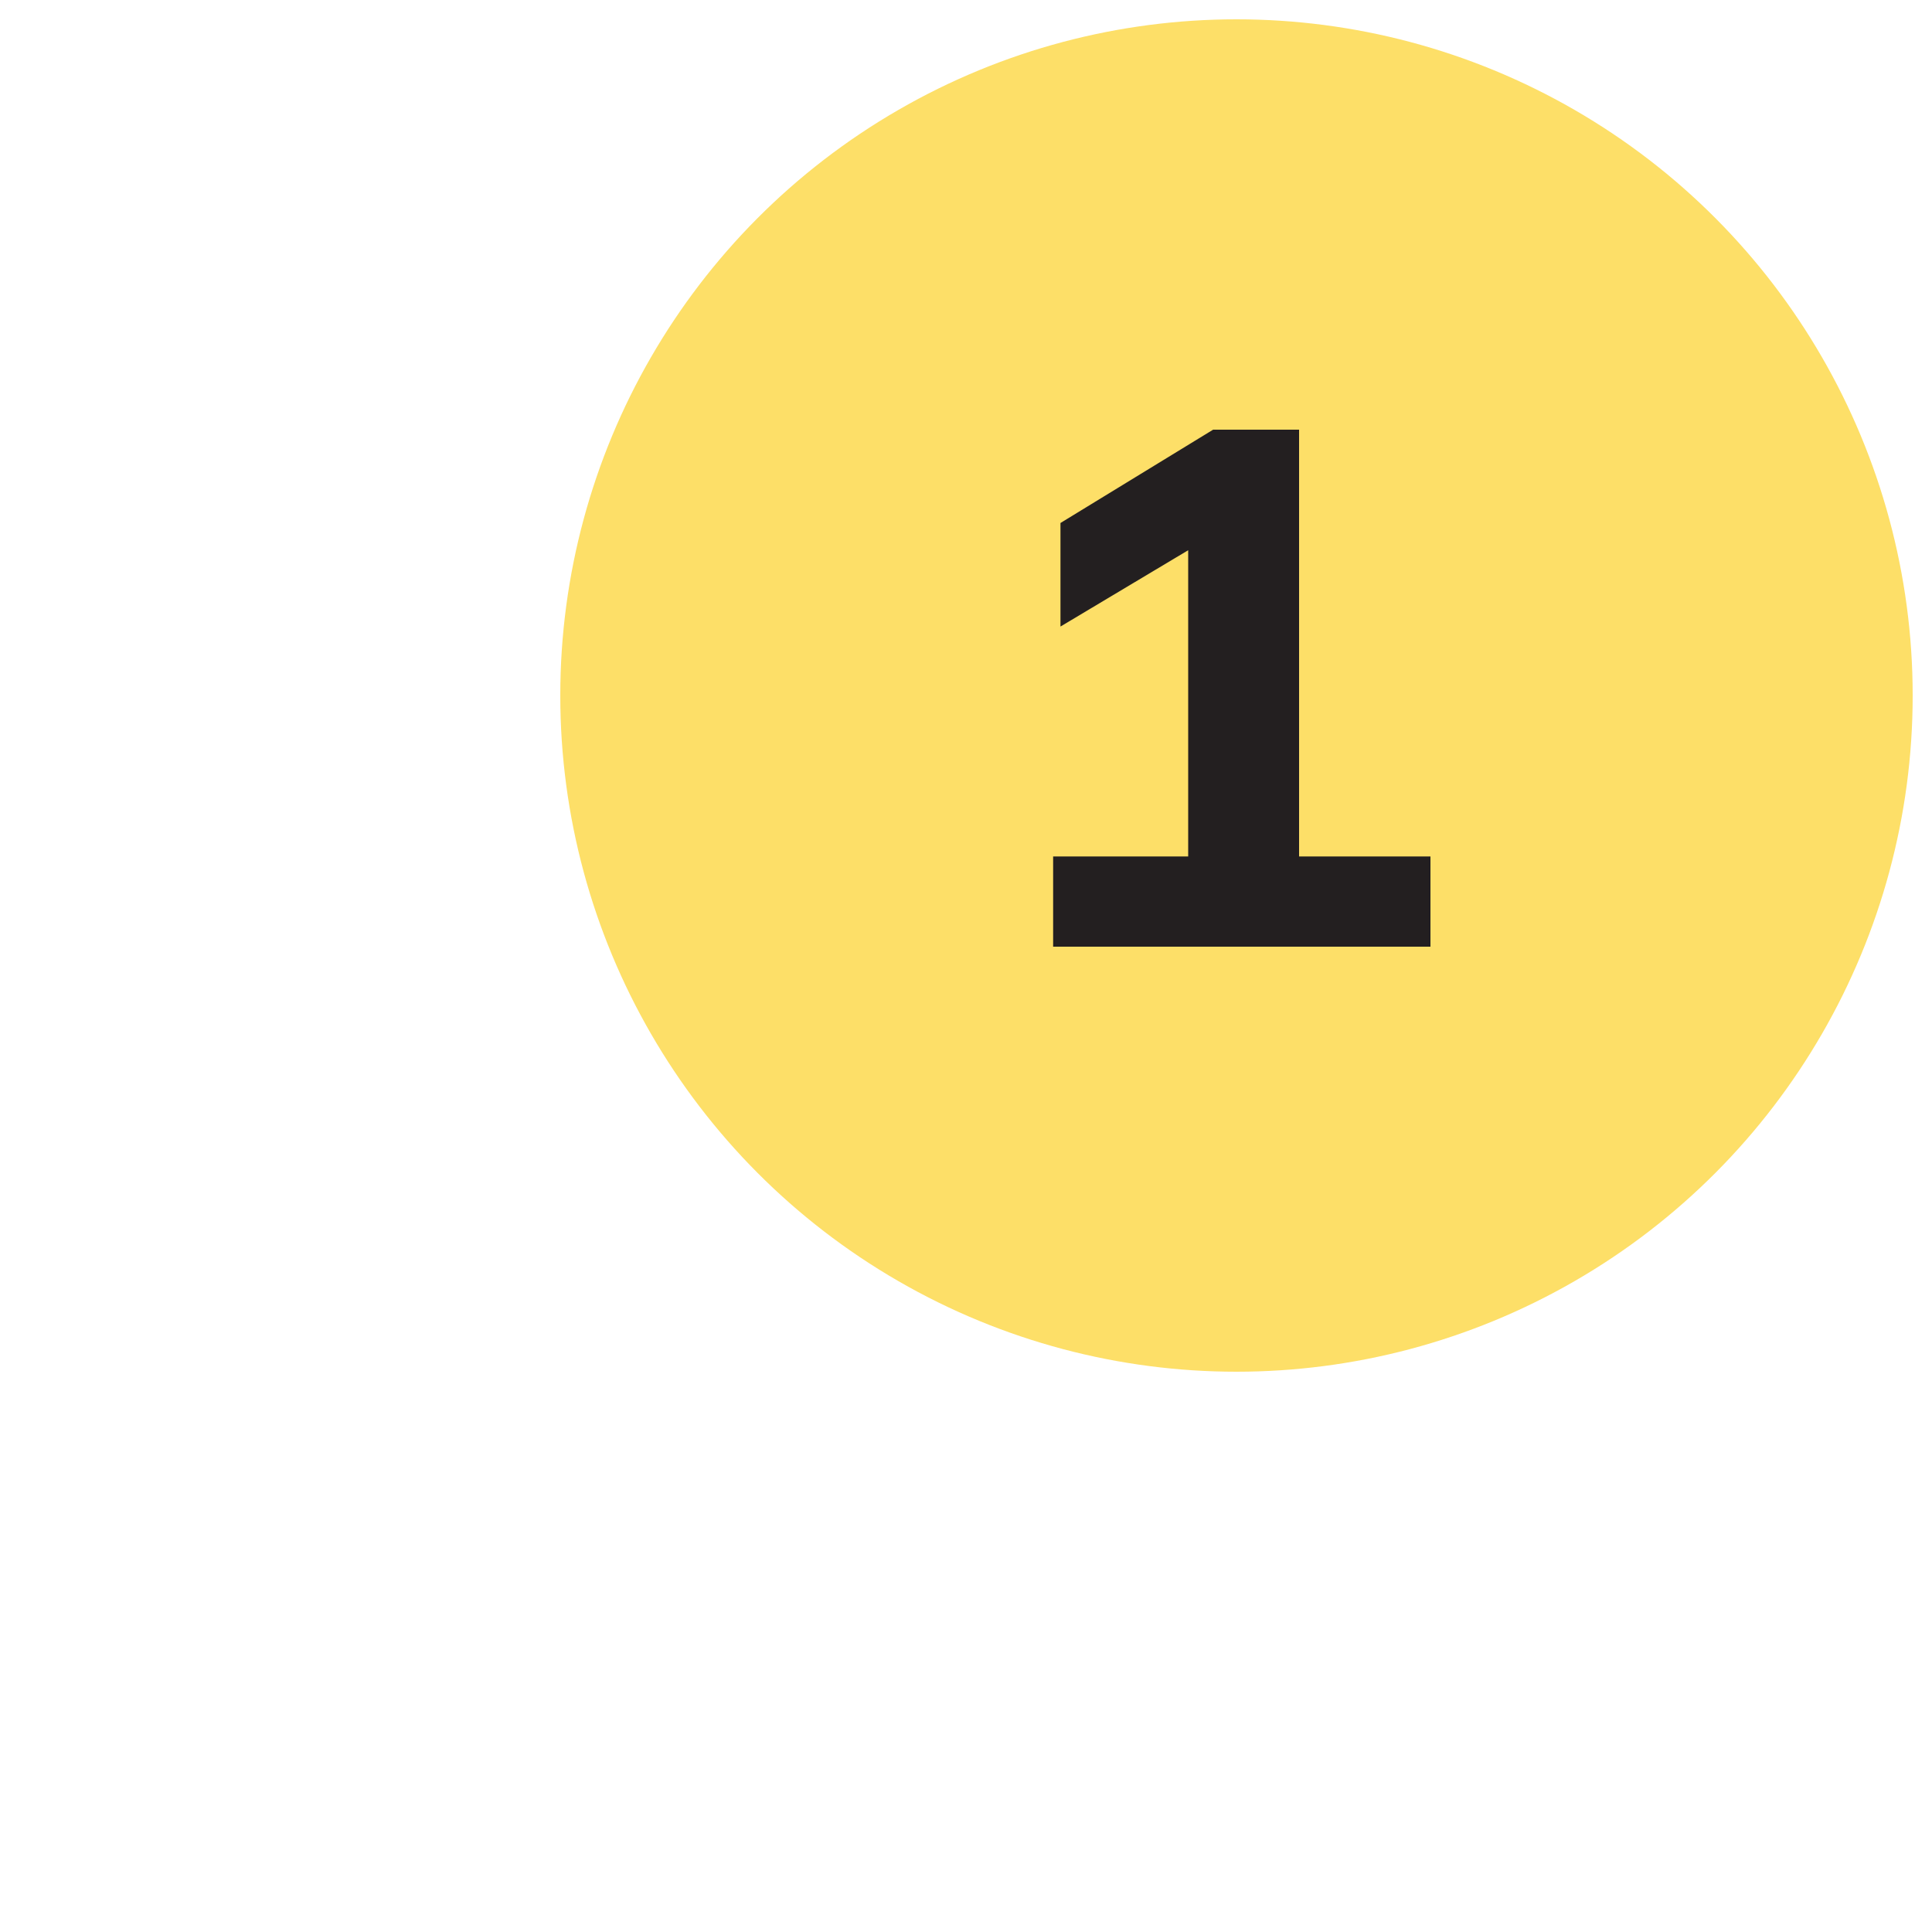 <?xml version="1.0" encoding="UTF-8"?>
<svg id="Layer_1" data-name="Layer 1" xmlns="http://www.w3.org/2000/svg" viewBox="0 0 100 100">
  <defs>
    <style>
      .cls-1 {
        fill: #231f20;
      }

      .cls-2 {
        fill: #fddf68;
      }
    </style>
  </defs>
  <circle class="cls-2" cx="64" cy="36" r="35"/>
  <path class="cls-1" d="M67.24,22.25v22.08h6.8v4.67h-19.53v-4.67h6.99v-15.85l-6.61,3.95v-5.36l7.9-4.83h4.45Z"/>
</svg>